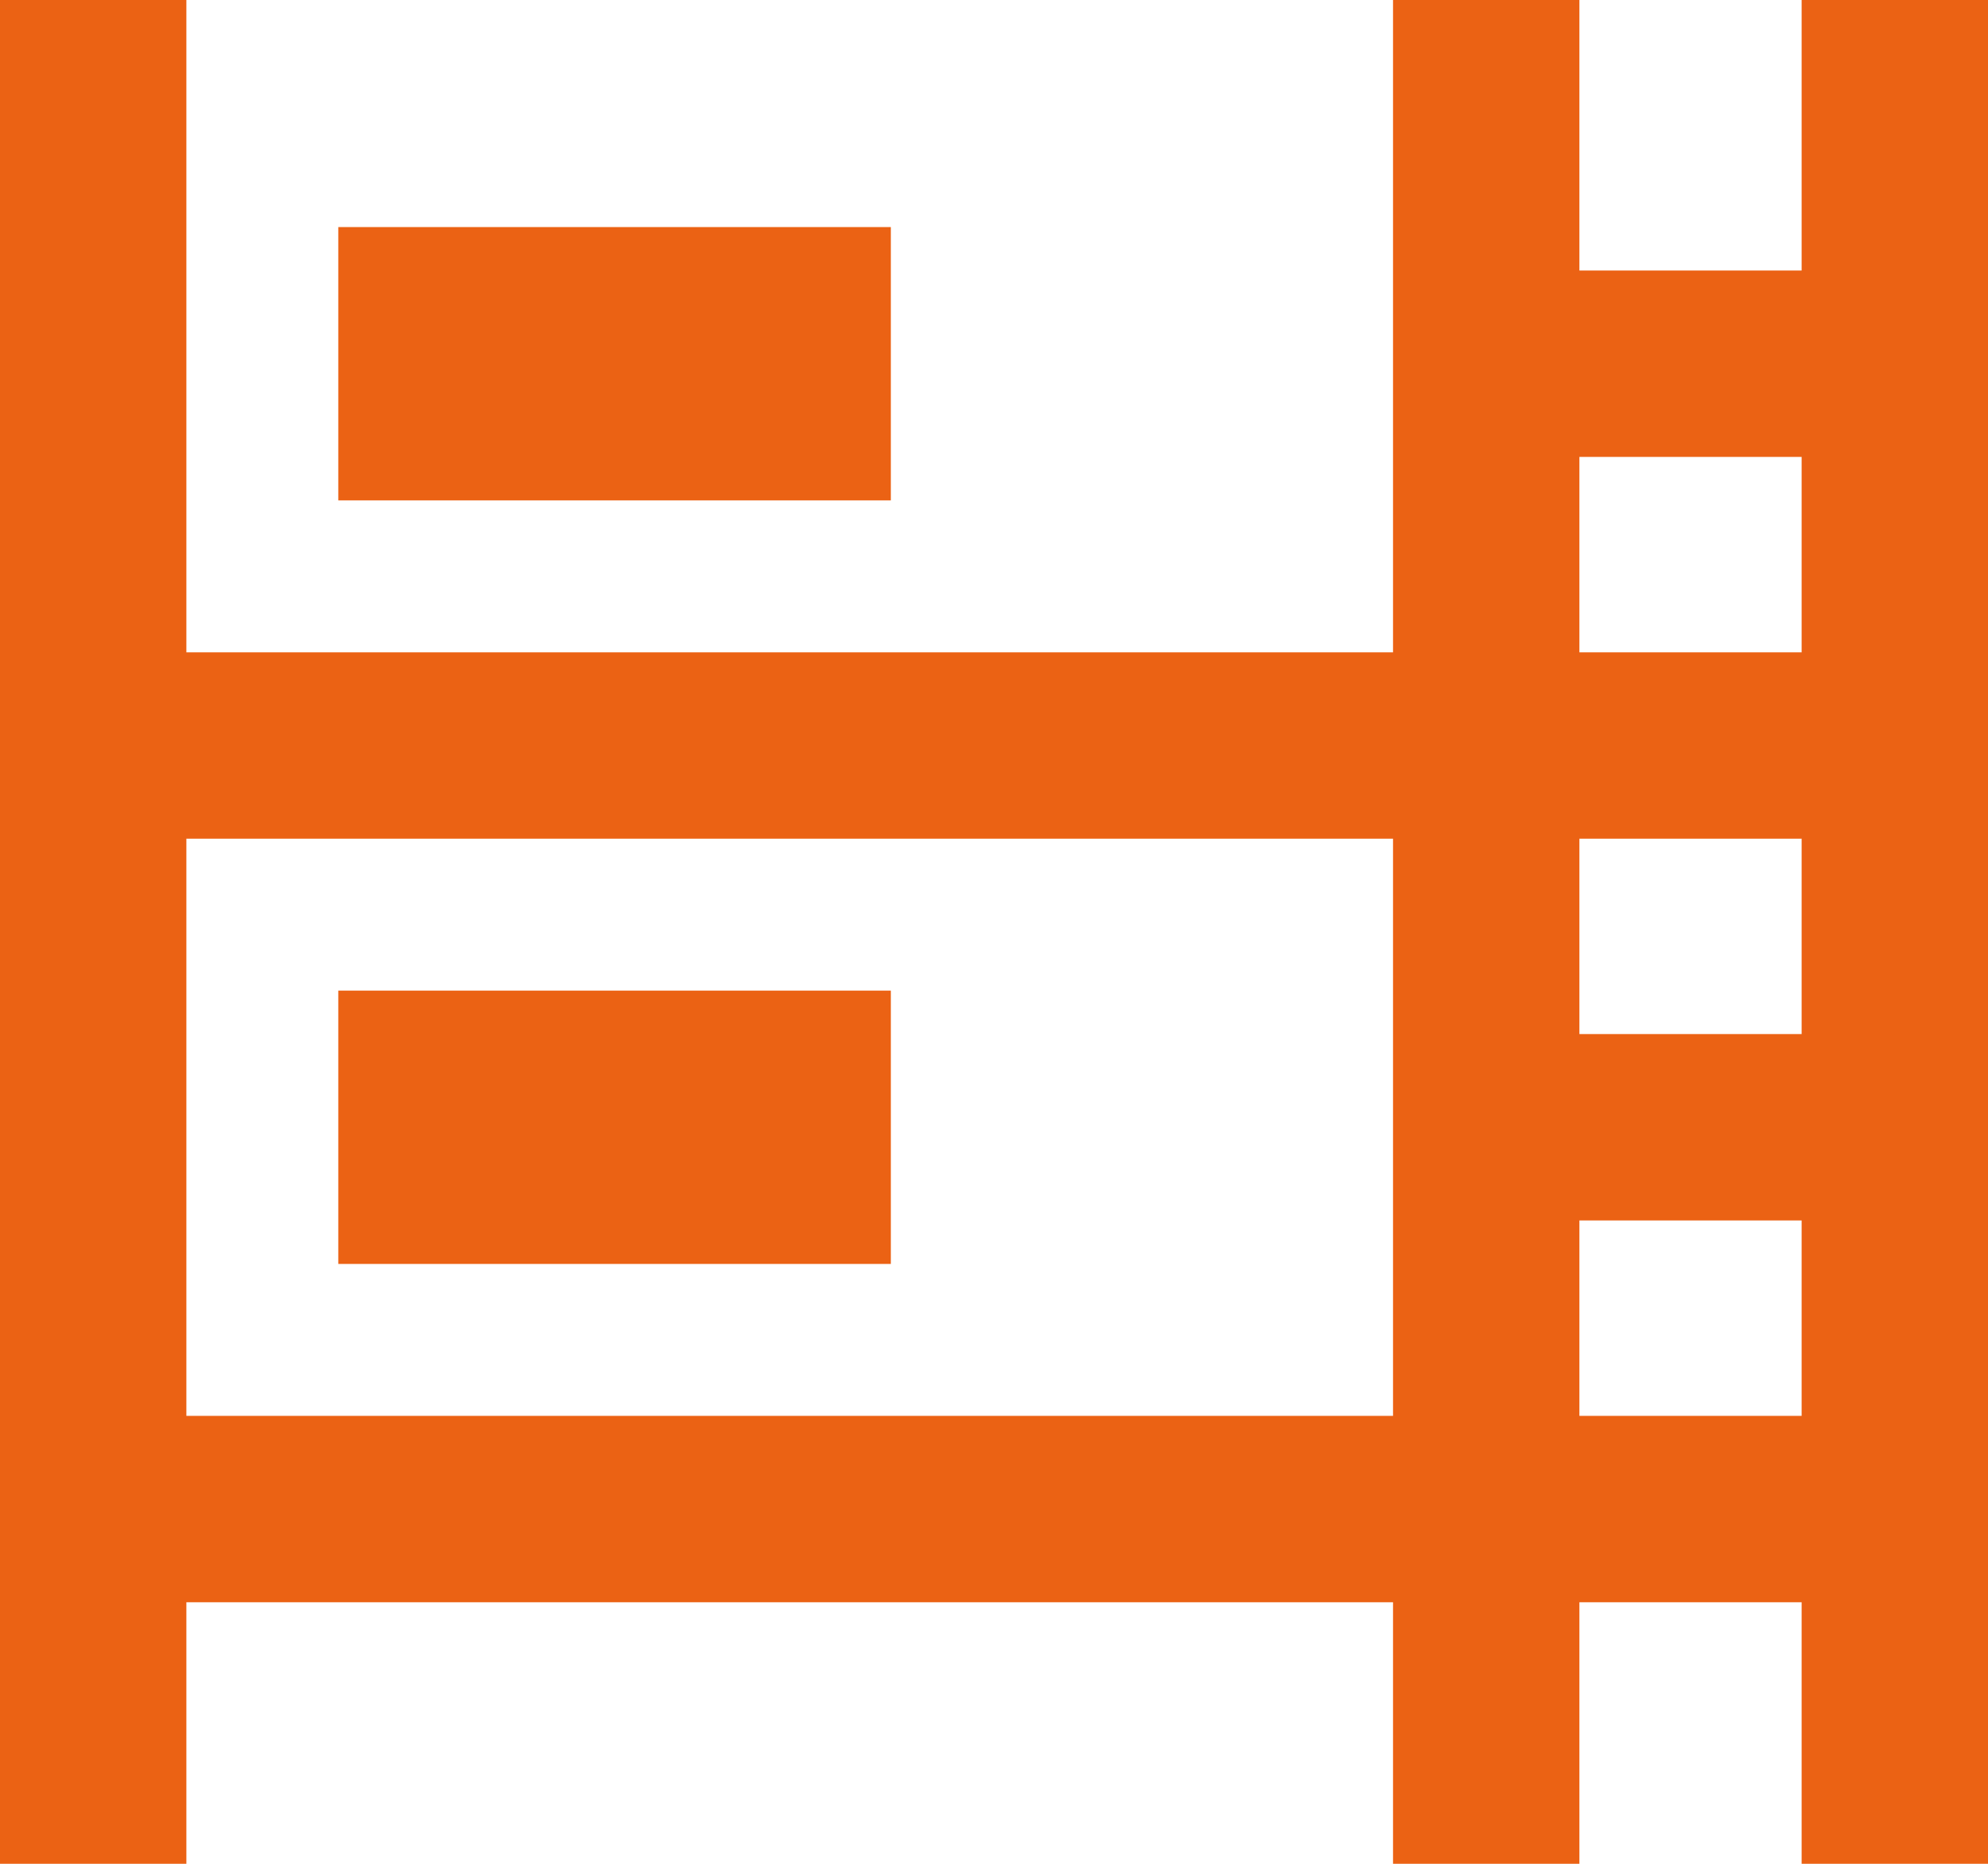<?xml version="1.0" encoding="UTF-8"?>
<svg xmlns="http://www.w3.org/2000/svg" id="Group_139" data-name="Group 139" width="64" height="60" viewBox="0 0 64 60">
  <g id="Group_138" data-name="Group 138">
    <g id="Group_140" data-name="Group 140">
      <line id="Line_2" data-name="Line 2" y2="60" transform="translate(3)" fill="none" stroke="#eb6214" stroke-miterlimit="10" stroke-width="6"></line>
      <line id="Line_3" data-name="Line 3" y2="60" transform="translate(61)" fill="none" stroke="#eb6214" stroke-miterlimit="10" stroke-width="6"></line>
      <line id="Line_4" data-name="Line 4" y2="60" transform="translate(47.846)" fill="none" stroke="#eb6214" stroke-miterlimit="10" stroke-width="6"></line>
      <line id="Line_5" data-name="Line 5" x1="58" transform="translate(3 24)" fill="none" stroke="#eb6214" stroke-miterlimit="10" stroke-width="6"></line>
      <line id="Line_6" data-name="Line 6" x1="13.155" transform="translate(47.845 36.289)" fill="none" stroke="#eb6214" stroke-miterlimit="10" stroke-width="6"></line>
      <line id="Line_7" data-name="Line 7" x1="13.155" transform="translate(47.845 11.709)" fill="none" stroke="#eb6214" stroke-miterlimit="10" stroke-width="6"></line>
      <line id="Line_8" data-name="Line 8" x1="58" transform="translate(3 48.58)" fill="none" stroke="#eb6214" stroke-miterlimit="10" stroke-width="6"></line>
    </g>
  </g>
  <rect id="Rectangle_100" data-name="Rectangle 100" width="17.788" height="8.799" transform="translate(10.891 7.31)" fill="#eb6214"></rect>
  <rect id="Rectangle_101" data-name="Rectangle 101" width="17.788" height="8.799" transform="translate(10.891 31.89)" fill="#eb6214"></rect>
</svg>
